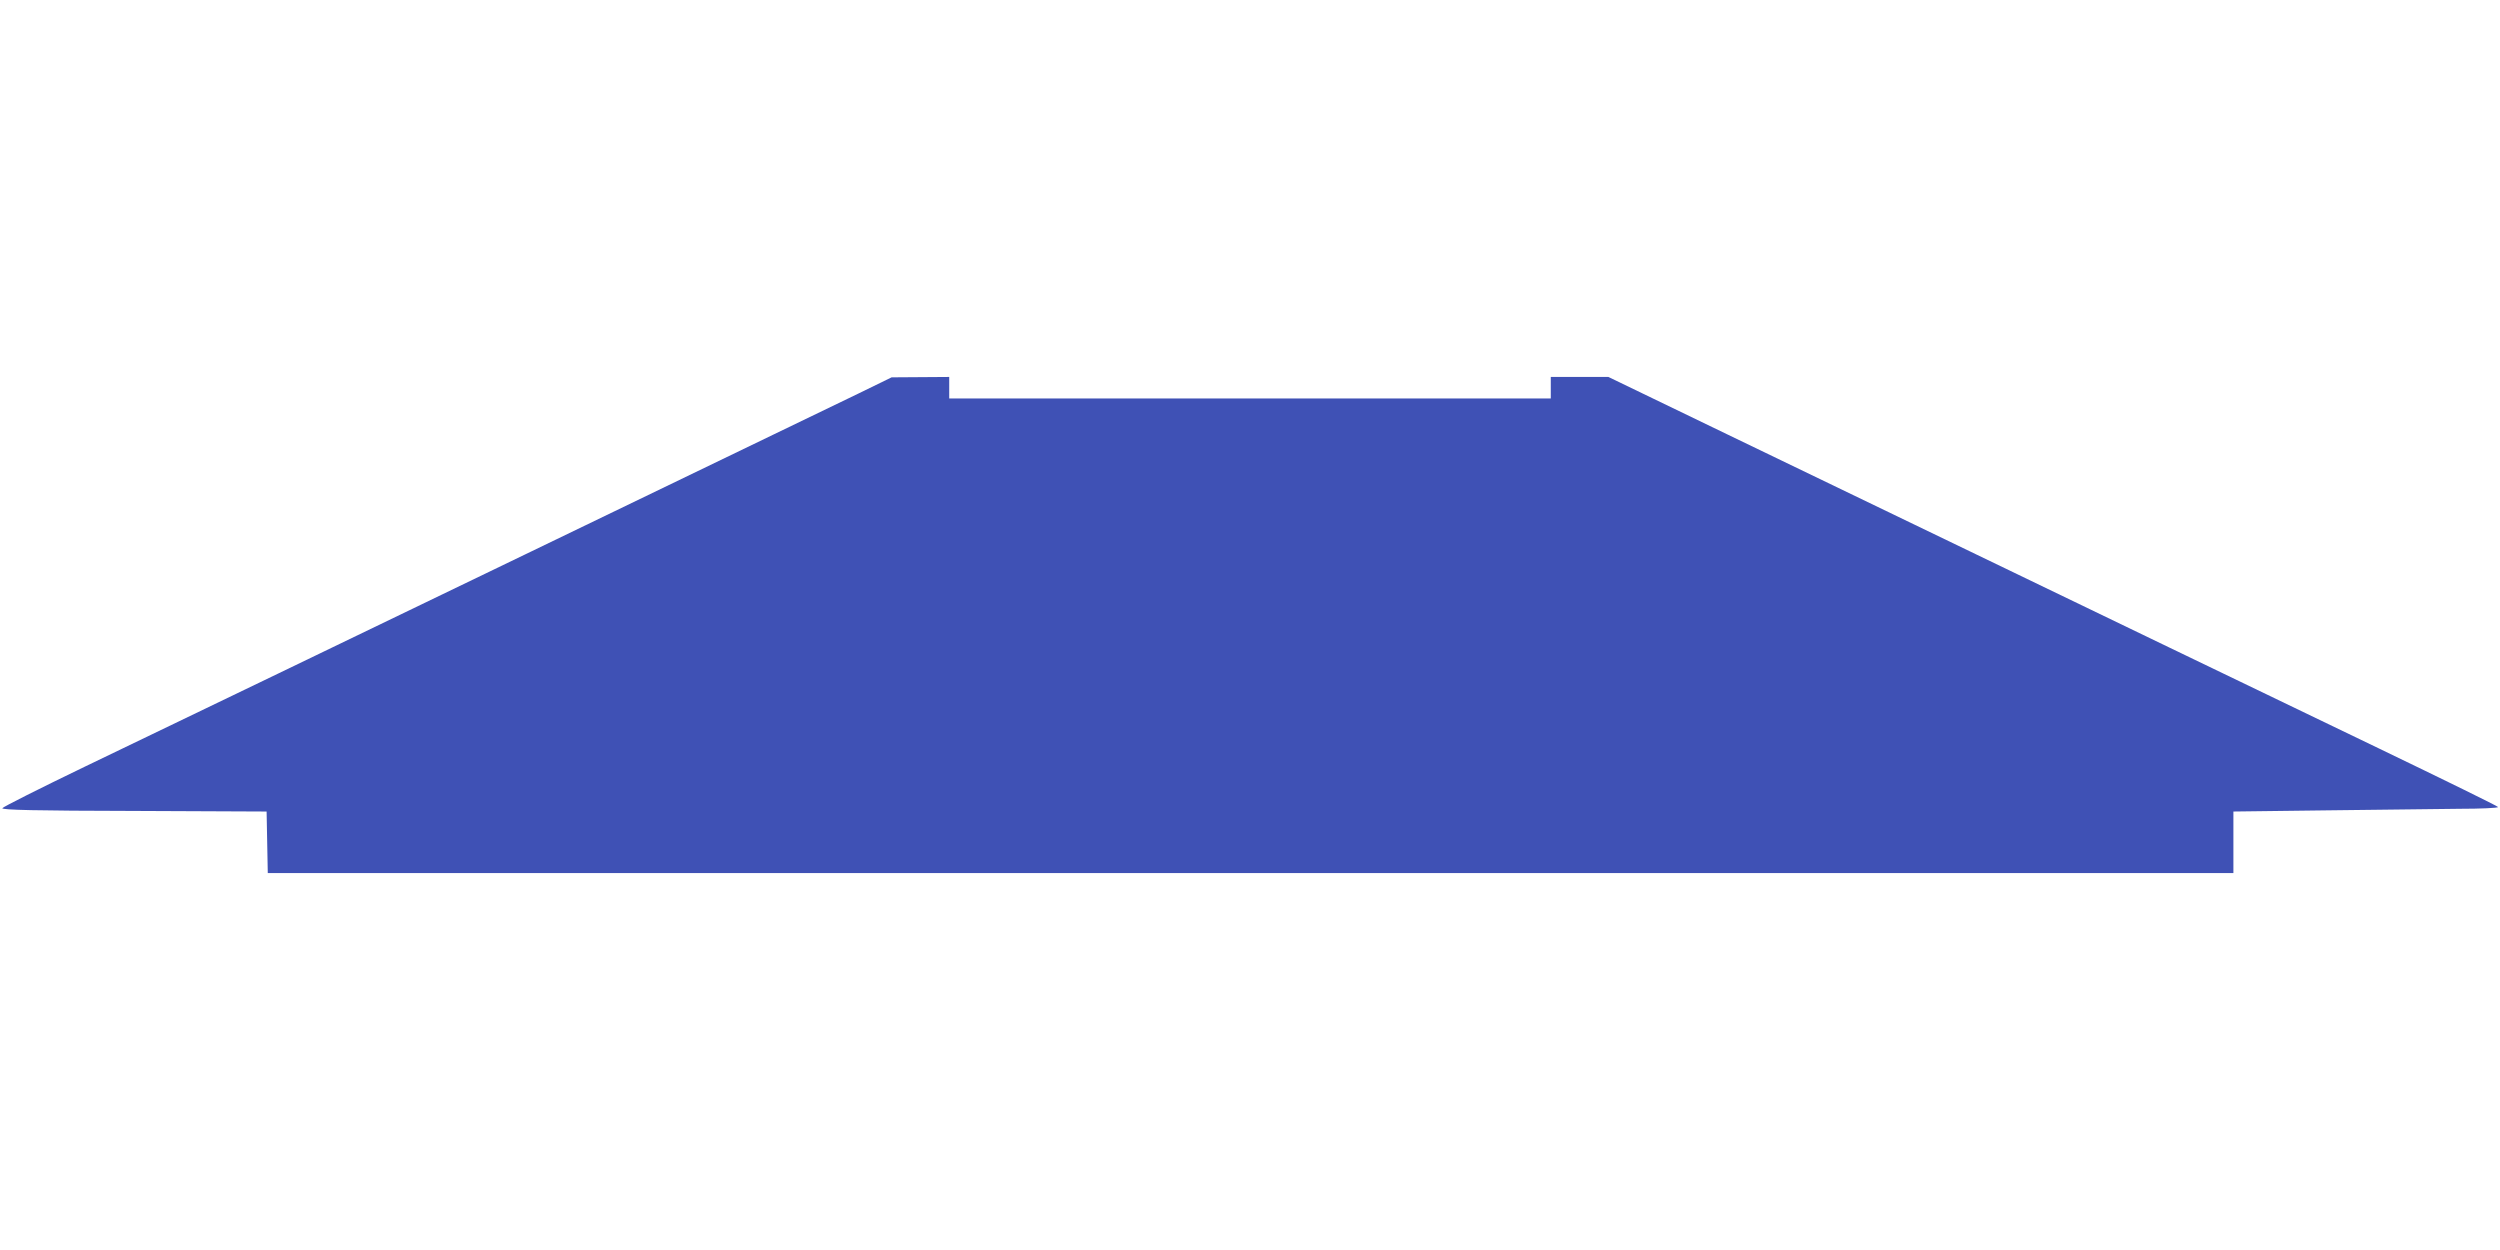 <?xml version="1.0" standalone="no"?>
<!DOCTYPE svg PUBLIC "-//W3C//DTD SVG 20010904//EN"
 "http://www.w3.org/TR/2001/REC-SVG-20010904/DTD/svg10.dtd">
<svg version="1.0" xmlns="http://www.w3.org/2000/svg"
 width="1280pt" height="640pt" viewBox="0 0 1280 640"
 preserveAspectRatio="xMidYMid meet">
<g transform="translate(0,640) scale(0.1,-0.1)"
fill="#3f51b5" stroke="none">
<path d="M4395 4385 c-207 -100 -3013 -1455 -3960 -1910 -230 -111 -421 -207
-423 -213 -3 -9 172 -13 675 -14 l678 -3 3 -157 3 -158 5032 0 5032 0 0 157 0
158 480 6 c264 3 569 7 678 8 108 0 197 4 197 9 0 4 -274 138 -608 299 -541
260 -1221 588 -3332 1606 l-615 297 -147 0 -148 0 0 -55 0 -55 -1540 0 -1540
0 0 55 0 55 -147 -1 -148 -1 -170 -83z"/>
</g>
</svg>
